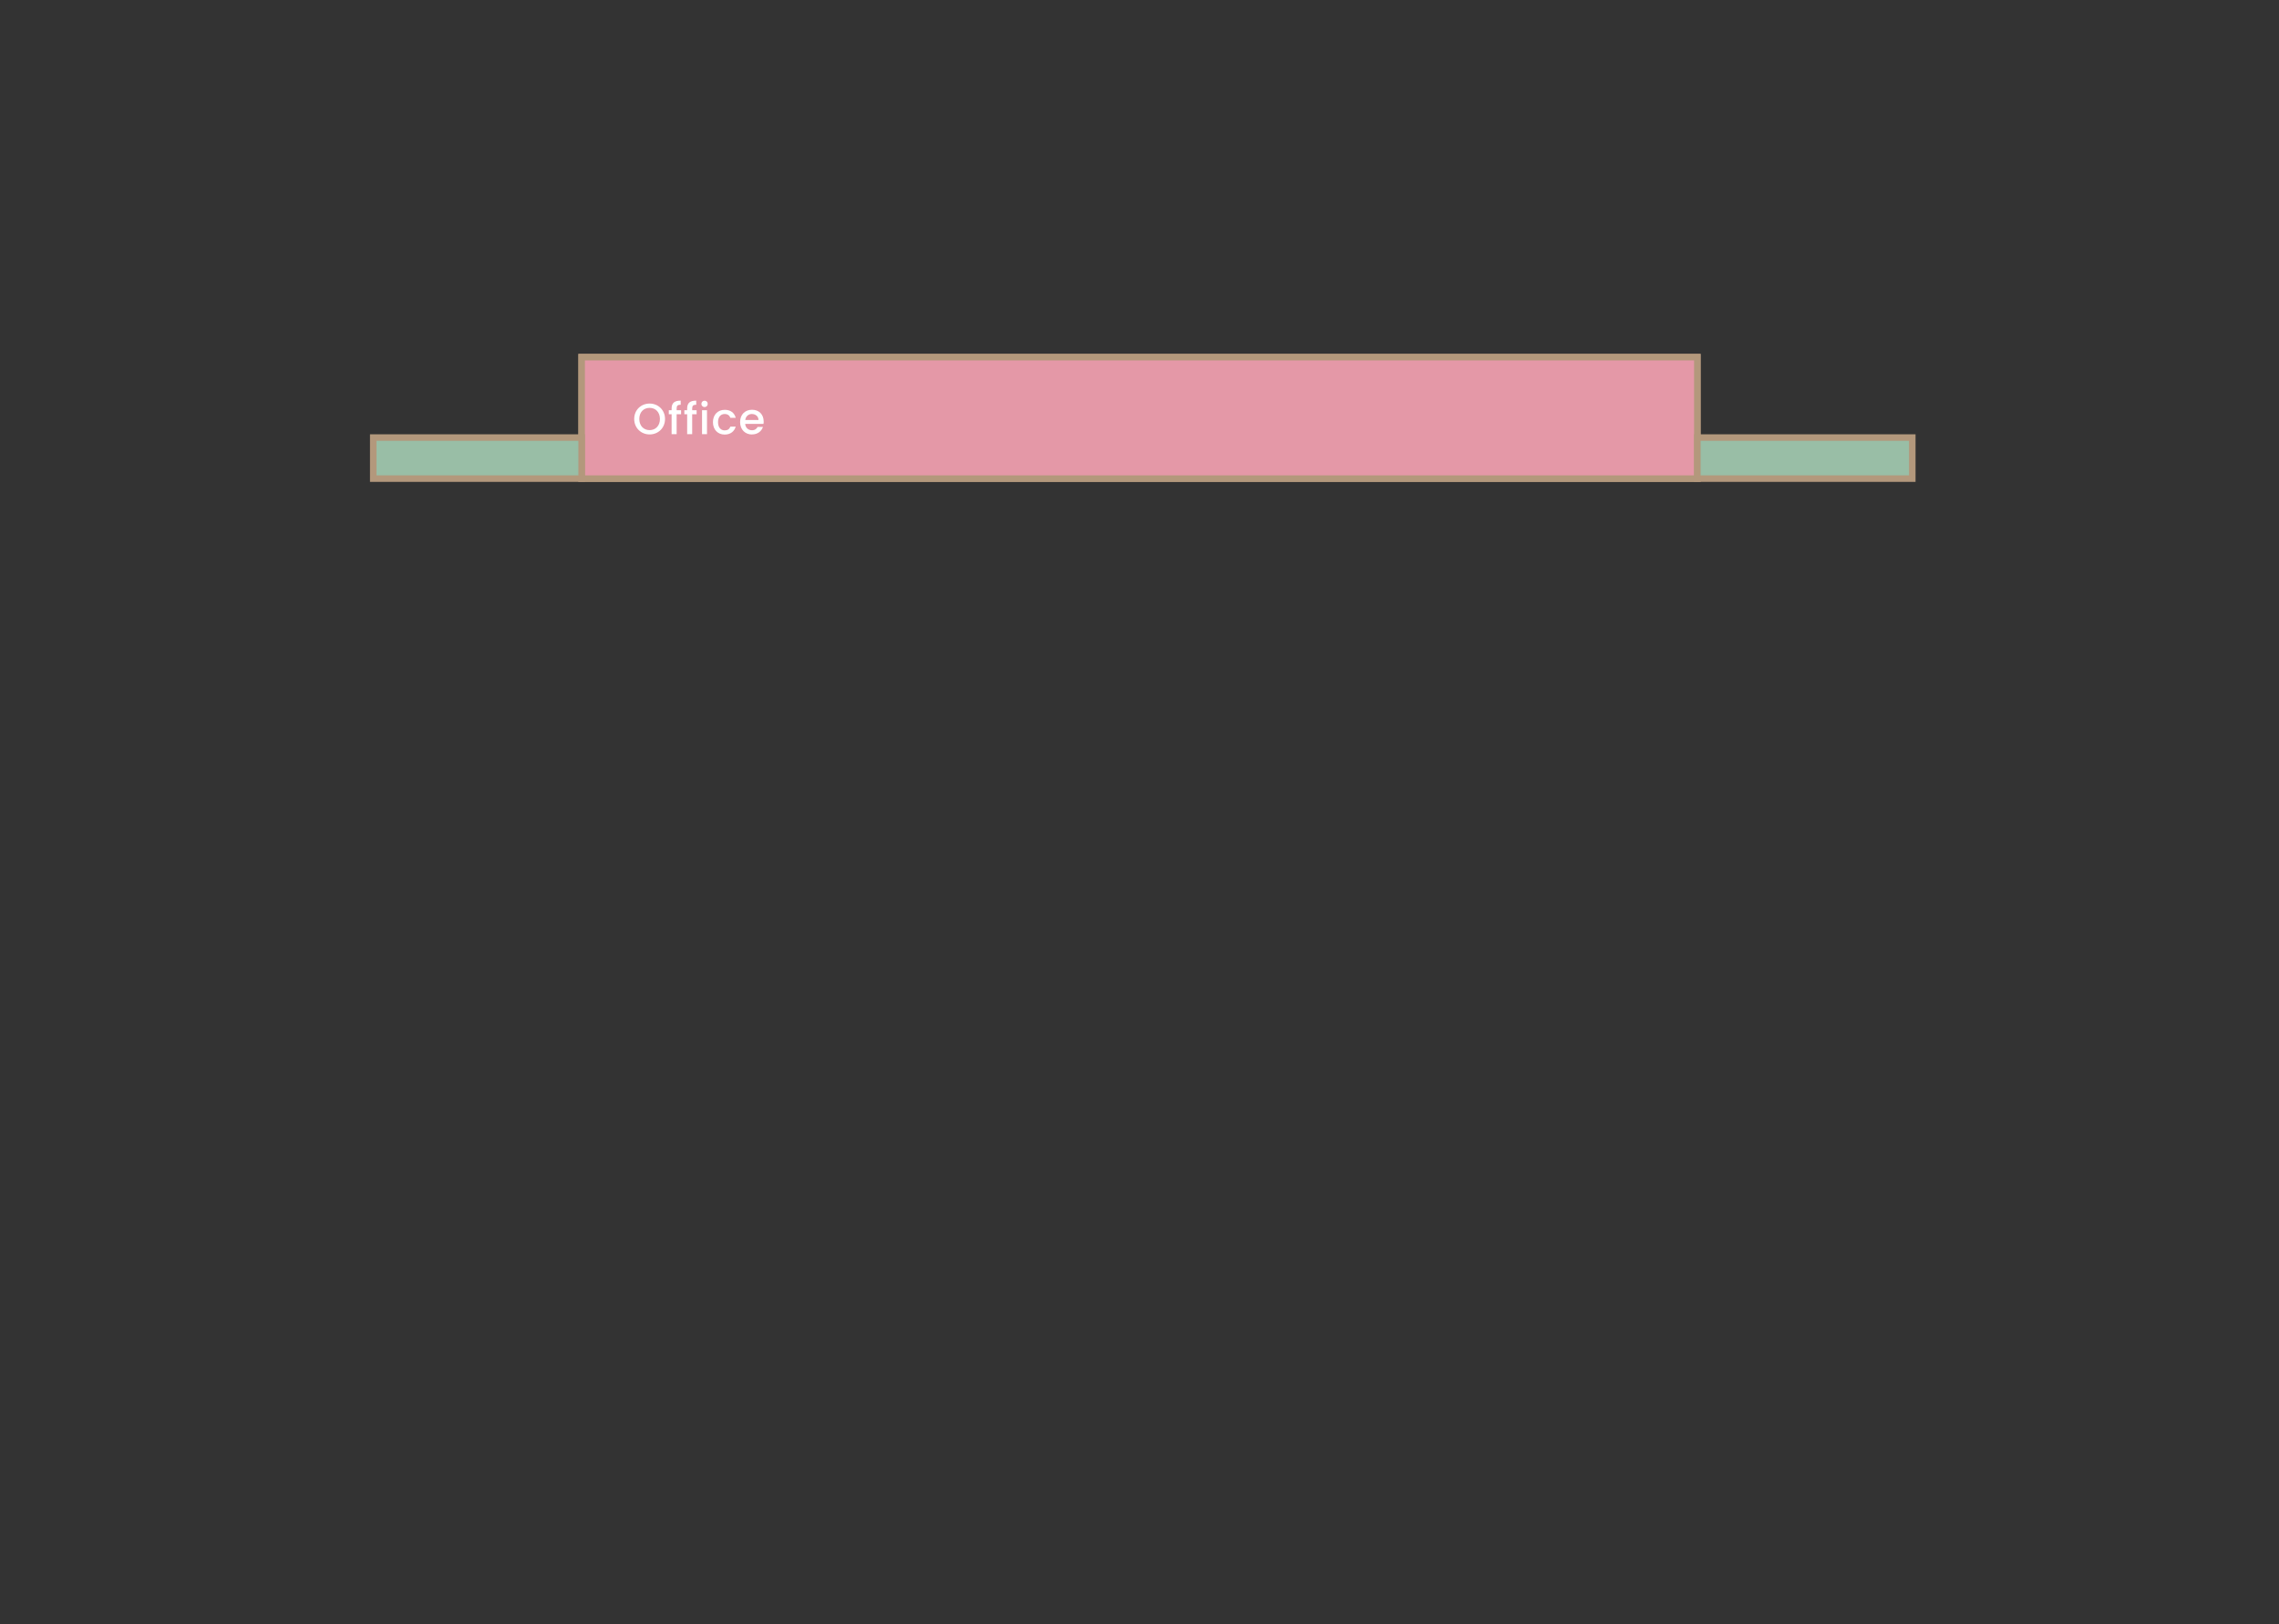 <?xml version="1.0" encoding="UTF-8"?><svg id="Sixth_Floor" xmlns="http://www.w3.org/2000/svg" viewBox="0 0 349.07 248.85"><rect x="0" y="0" width="349.07" height="248.85" fill="#333333" stroke="none"/><defs><style>.cls-1{fill:#fff;}.cls-2{fill:#e498a7;}.cls-2,.cls-3,.cls-4{stroke:#b3987c;stroke-miterlimit:10;}.cls-3{fill:#99bea6;}.cls-4{fill:none;}</style></defs><rect class="cls-4" x="89.09" y="54.72" width="170.89" height="18.61"/><rect class="cls-2" x="89.09" y="54.72" width="170.89" height="18.61"/><rect class="cls-3" x="57.17" y="67.04" width="31.92" height="6.29"/><rect class="cls-3" x="259.98" y="67.04" width="32.92" height="6.29"/><g><path class="cls-1" d="m99.5,66.56c-1.3,0-2.36-.98-2.36-2.37s1.06-2.36,2.36-2.36,2.36.98,2.36,2.36-1.04,2.37-2.36,2.37Zm0-.66c.92,0,1.58-.67,1.58-1.71s-.67-1.7-1.58-1.7-1.58.65-1.58,1.7.67,1.71,1.58,1.71Z"/><path class="cls-1" d="m102.87,63.47h-.43v-.62h.43v-.26c0-.84.43-1.21,1.39-1.21v.63c-.47,0-.62.16-.62.58v.26h.68v.62h-.68v3.05h-.77v-3.05Z"/><path class="cls-1" d="m105.25,63.47h-.43v-.62h.43v-.26c0-.84.43-1.21,1.39-1.21v.63c-.47,0-.62.16-.62.58v.26h.68v.62h-.68v3.05h-.77v-3.05Z"/><path class="cls-1" d="m107.43,61.88c0-.27.21-.49.49-.49s.48.21.48.49-.21.49-.48.49-.49-.21-.49-.49Zm.1.97h.76v3.67h-.76v-3.67Z"/><path class="cls-1" d="m111,62.79c.9,0,1.48.45,1.69,1.22h-.82c-.13-.35-.42-.58-.87-.58-.61,0-1.02.45-1.02,1.25s.41,1.26,1.02,1.26c.45,0,.73-.2.87-.58h.82c-.21.72-.79,1.22-1.69,1.22-1.05,0-1.8-.75-1.8-1.9s.75-1.89,1.8-1.89Z"/><path class="cls-1" d="m115.19,66.57c-1.05,0-1.83-.75-1.83-1.9s.75-1.89,1.83-1.89,1.78.73,1.78,1.8c0,.13,0,.25-.03.37h-2.8c.05.61.49.97,1.04.97.46,0,.72-.23.86-.51h.82c-.21.64-.79,1.15-1.68,1.15Zm-1.04-2.22h2.03c-.01-.57-.46-.92-1.03-.92-.51,0-.92.35-1,.92Z"/></g></svg>